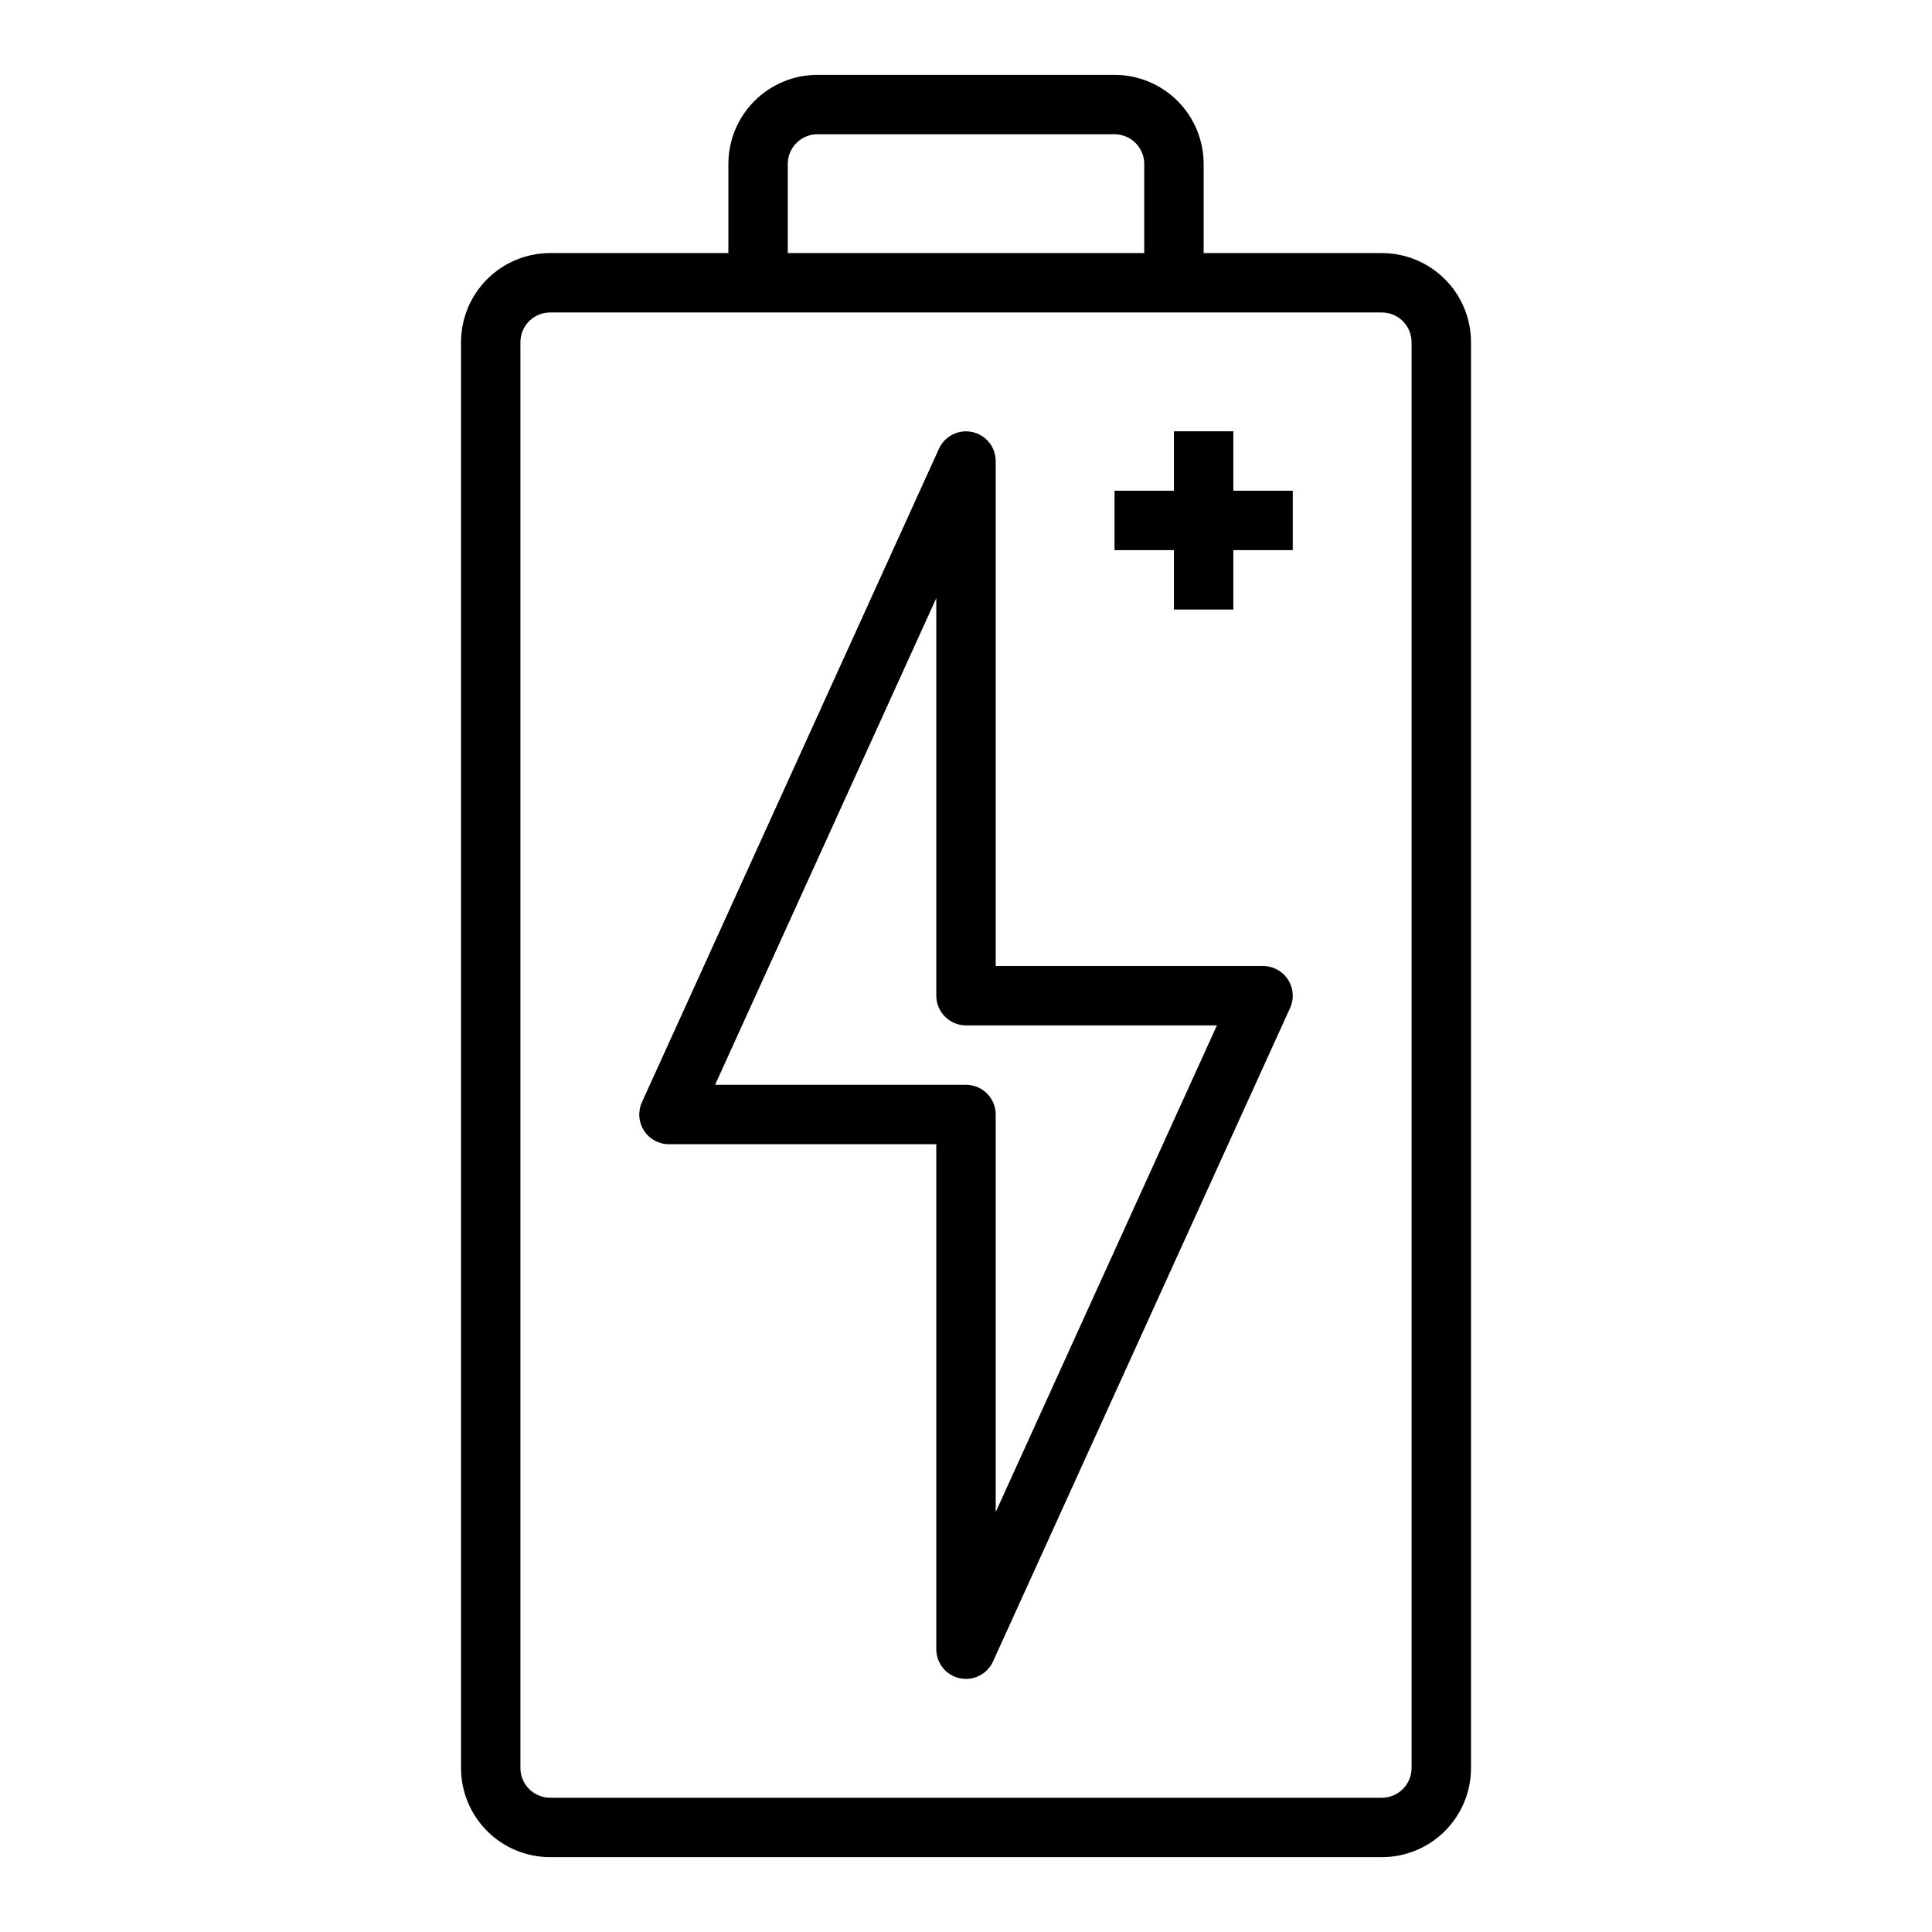 <?xml version="1.0" encoding="UTF-8"?>
<!-- Uploaded to: SVG Repo, www.svgrepo.com, Generator: SVG Repo Mixer Tools -->
<svg fill="#000000" width="800px" height="800px" version="1.1" viewBox="144 144 512 512" xmlns="http://www.w3.org/2000/svg">
 <g>
  <path d="m470.85 258.3h-15.746v15.746h-15.742v15.742h15.742v15.746h15.746v-15.746h15.742v-15.742h-15.742z"/>
  <path d="m510.21 211.07h-47.23v-23.617c0-6.262-2.488-12.27-6.918-16.699-4.43-4.43-10.438-6.918-16.699-6.918h-78.723c-6.262 0-12.27 2.488-16.699 6.918-4.426 4.43-6.914 10.438-6.914 16.699v23.617h-47.234c-6.262 0-12.27 2.488-16.699 6.918-4.426 4.426-6.914 10.434-6.914 16.699v377.86c0 6.262 2.488 12.27 6.914 16.699 4.43 4.43 10.438 6.918 16.699 6.918h220.42c6.262 0 12.27-2.488 16.699-6.918 4.43-4.43 6.918-10.438 6.918-16.699v-377.86c0-6.266-2.488-12.273-6.918-16.699-4.43-4.43-10.438-6.918-16.699-6.918zm-157.44-23.617c0-4.348 3.523-7.871 7.871-7.871h78.723c2.086 0 4.09 0.828 5.566 2.305 1.477 1.477 2.305 3.481 2.305 5.566v23.617h-94.465zm165.31 425.09c0 2.09-0.828 4.09-2.305 5.566-1.477 1.477-3.481 2.305-5.566 2.305h-220.42c-4.348 0-7.871-3.523-7.871-7.871v-377.86c0-4.348 3.523-7.875 7.871-7.875h220.42c2.086 0 4.09 0.832 5.566 2.309 1.477 1.477 2.305 3.477 2.305 5.566z"/>
  <path d="m478.72 400h-70.848v-133.82c-0.004-3.703-2.586-6.906-6.203-7.691-3.621-0.785-7.297 1.062-8.832 4.43l-78.719 173.18-0.004 0.004c-1.105 2.434-0.902 5.266 0.547 7.516 1.449 2.254 3.941 3.613 6.617 3.613h70.848v133.82c0 3.707 2.582 6.914 6.203 7.699 0.551 0.117 1.109 0.172 1.672 0.172 3.086 0 5.883-1.805 7.16-4.613l78.719-173.18h0.004c1.109-2.438 0.902-5.269-0.547-7.519-1.449-2.25-3.941-3.609-6.617-3.609zm-70.848 144.71v-105.35c0-2.09-0.828-4.09-2.305-5.566-1.477-1.477-3.481-2.305-5.566-2.305h-66.496l58.621-128.97v105.35c0 2.086 0.832 4.09 2.309 5.566 1.477 1.477 3.477 2.305 5.566 2.305h66.496z"/>
 </g>
</svg>